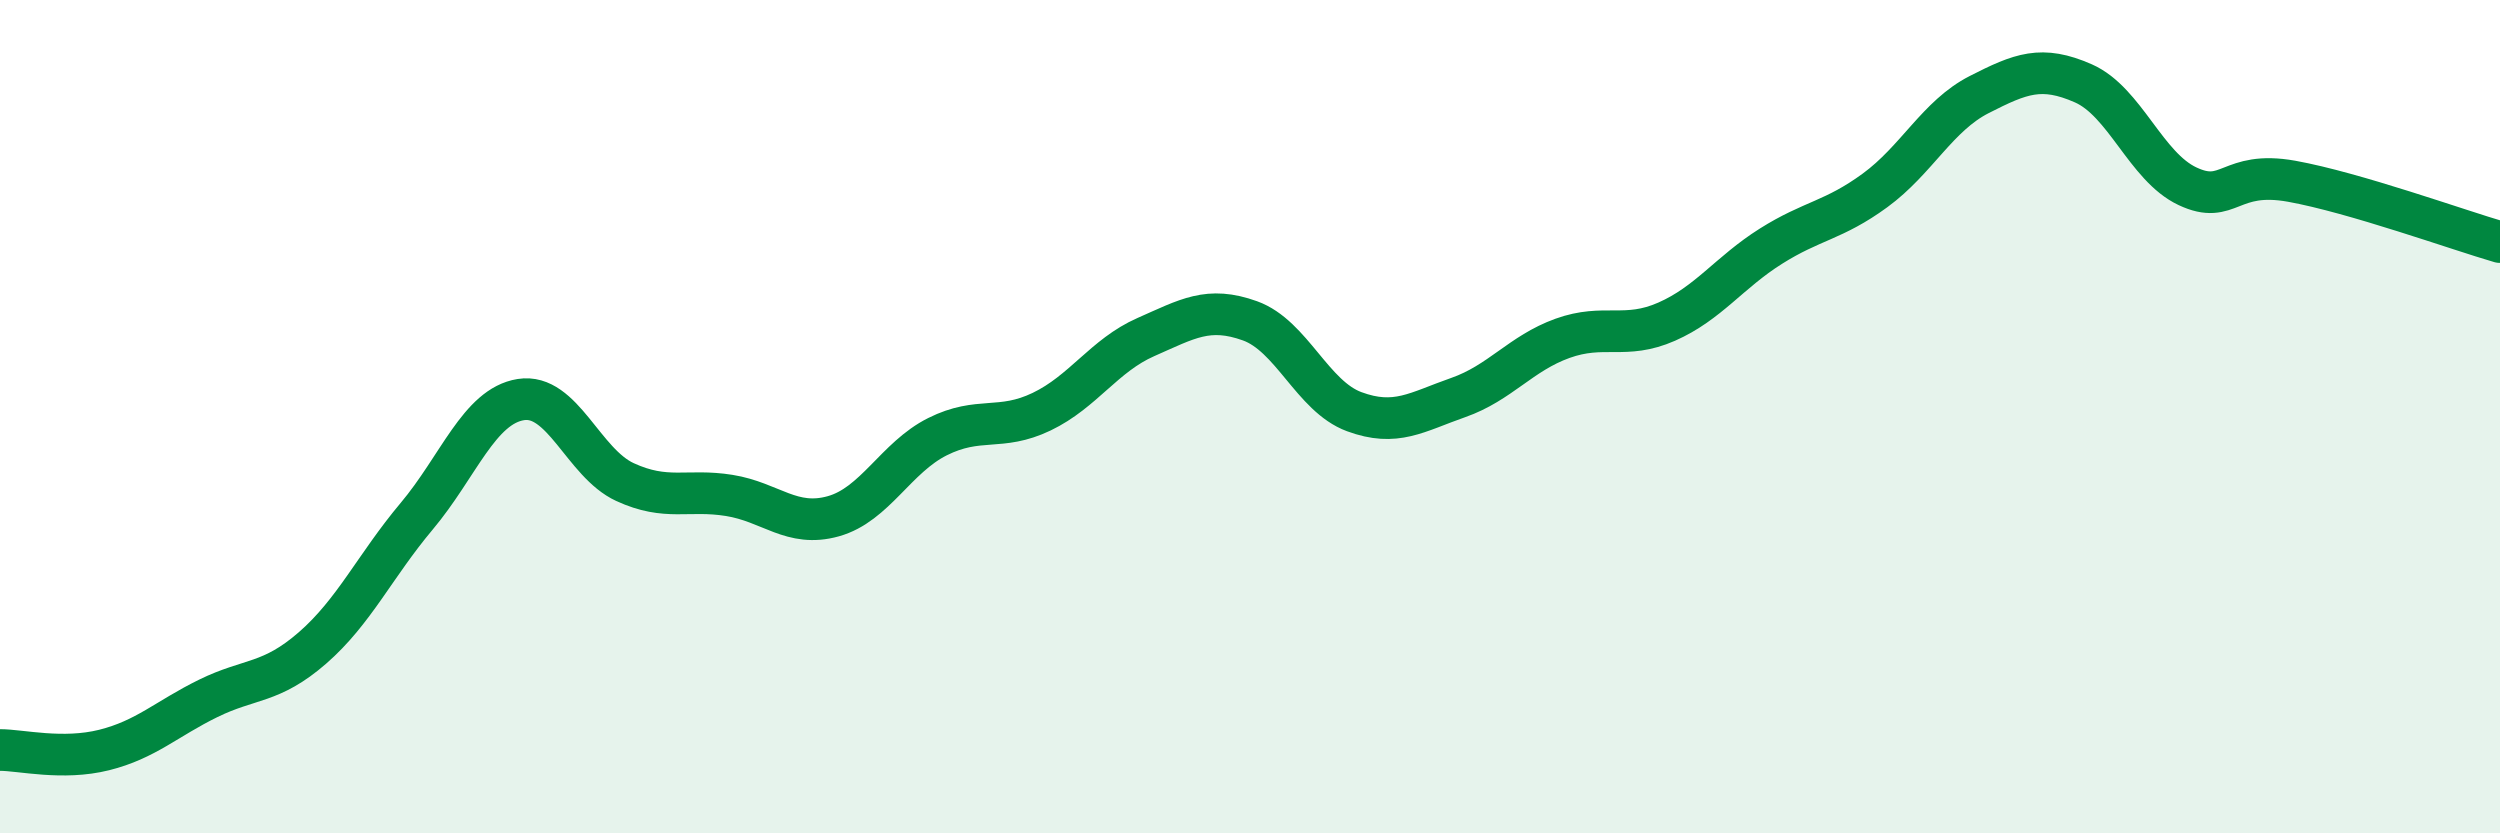 
    <svg width="60" height="20" viewBox="0 0 60 20" xmlns="http://www.w3.org/2000/svg">
      <path
        d="M 0,18 C 0.5,18 1.5,18.25 2.5,18 C 3.5,17.75 4,17.25 5,16.76 C 6,16.27 6.5,16.42 7.5,15.55 C 8.5,14.68 9,13.58 10,12.39 C 11,11.2 11.5,9.75 12.5,9.59 C 13.5,9.43 14,11.11 15,11.57 C 16,12.03 16.5,11.73 17.5,11.89 C 18.5,12.05 19,12.67 20,12.39 C 21,12.11 21.5,10.98 22.5,10.48 C 23.5,9.98 24,10.36 25,9.88 C 26,9.4 26.5,8.53 27.5,8.09 C 28.5,7.65 29,7.34 30,7.7 C 31,8.06 31.5,9.51 32.5,9.88 C 33.5,10.25 34,9.89 35,9.54 C 36,9.19 36.5,8.48 37.5,8.12 C 38.5,7.76 39,8.16 40,7.72 C 41,7.28 41.5,6.54 42.5,5.91 C 43.5,5.28 44,5.3 45,4.57 C 46,3.84 46.5,2.78 47.5,2.27 C 48.5,1.76 49,1.56 50,2 C 51,2.44 51.5,4 52.5,4.47 C 53.5,4.94 53.5,4.08 55,4.35 C 56.5,4.62 59,5.52 60,5.81L60 20L0 20Z"
        fill="#008740"
        opacity="0.1"
        stroke-linecap="round"
        stroke-linejoin="round"
      />
      <path
        d="M 0,18 C 0.5,18 1.5,18.25 2.5,18 C 3.5,17.75 4,17.25 5,16.76 C 6,16.27 6.5,16.42 7.5,15.55 C 8.5,14.68 9,13.58 10,12.39 C 11,11.2 11.5,9.75 12.5,9.59 C 13.5,9.43 14,11.11 15,11.57 C 16,12.03 16.5,11.73 17.5,11.89 C 18.5,12.05 19,12.67 20,12.39 C 21,12.11 21.5,10.98 22.5,10.48 C 23.5,9.98 24,10.36 25,9.88 C 26,9.4 26.5,8.53 27.5,8.09 C 28.5,7.65 29,7.34 30,7.7 C 31,8.06 31.5,9.51 32.5,9.88 C 33.5,10.25 34,9.89 35,9.54 C 36,9.19 36.5,8.48 37.5,8.12 C 38.5,7.76 39,8.16 40,7.72 C 41,7.28 41.5,6.54 42.5,5.91 C 43.5,5.28 44,5.3 45,4.57 C 46,3.84 46.5,2.78 47.5,2.27 C 48.5,1.76 49,1.56 50,2 C 51,2.44 51.5,4 52.5,4.47 C 53.5,4.94 53.5,4.08 55,4.35 C 56.5,4.62 59,5.52 60,5.81"
        stroke="#008740"
        stroke-width="1"
        fill="none"
        stroke-linecap="round"
        stroke-linejoin="round"
      />
    </svg>
  